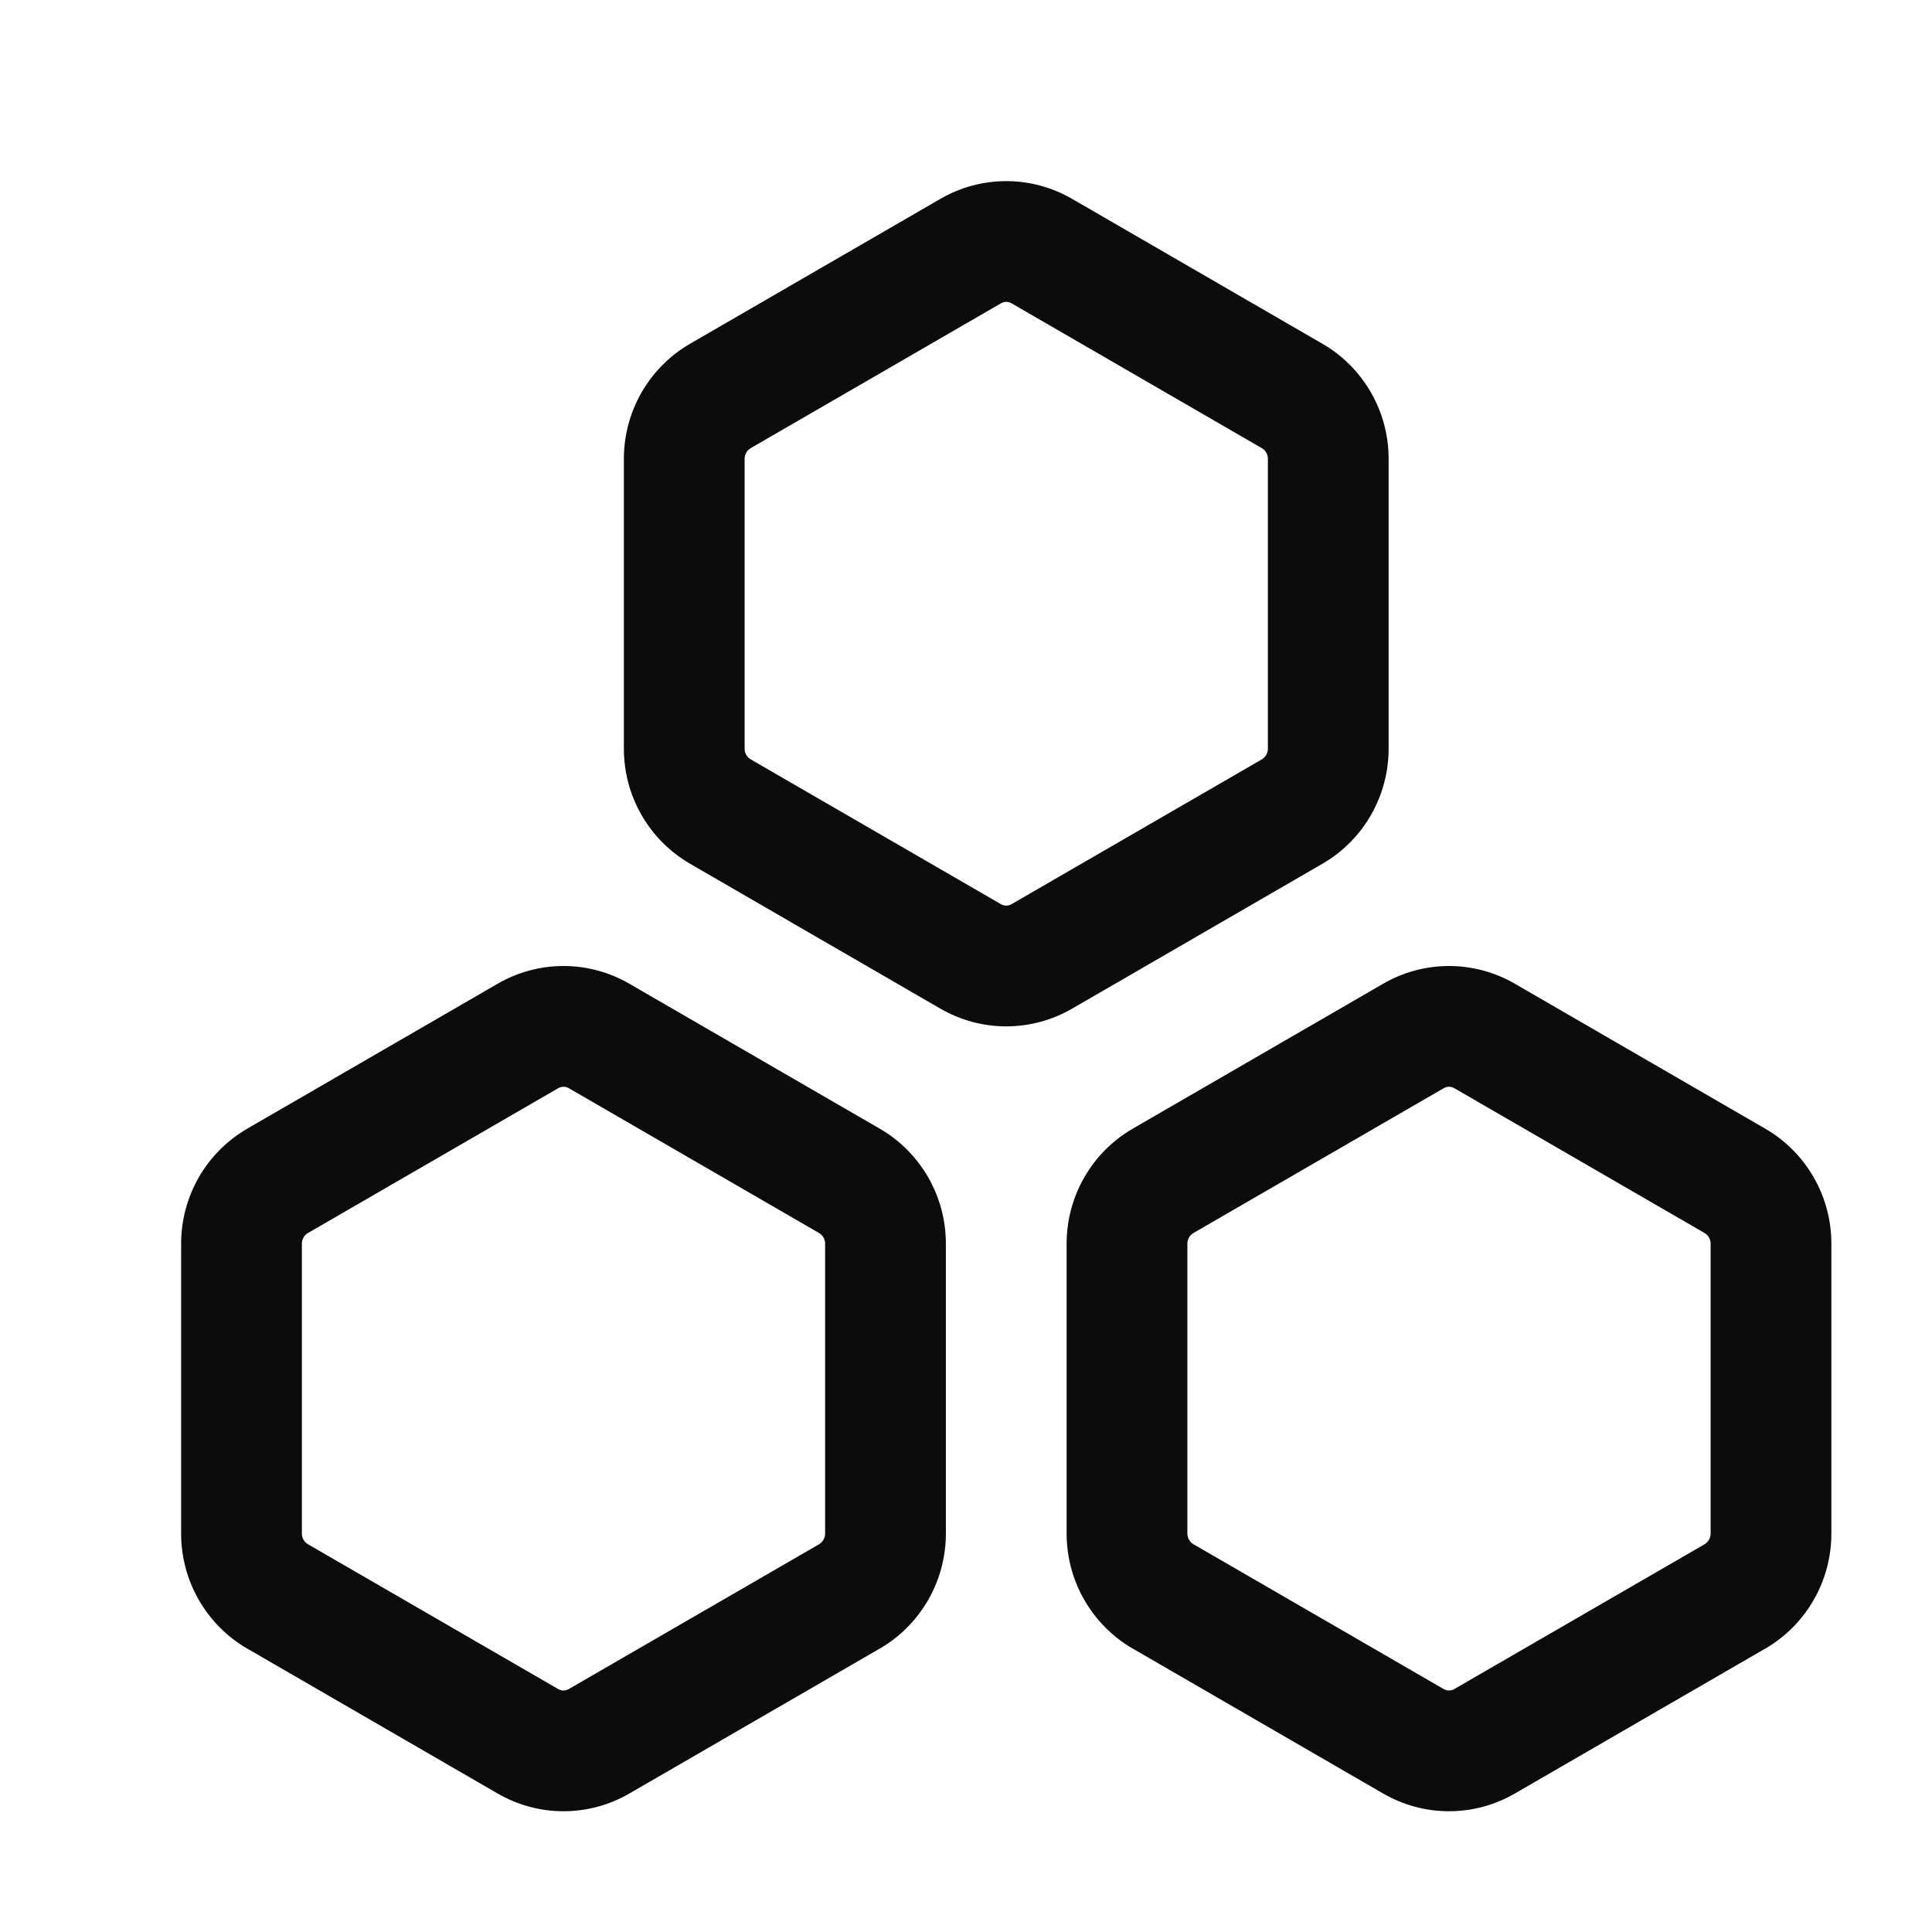 <svg xmlns="http://www.w3.org/2000/svg" fill="none" viewBox="0 0 24 24" height="24" width="24"><path fill="#0C0C0D" d="M11.679 2.472C11.928 2.327 12.211 2.25 12.5 2.25C12.789 2.25 13.072 2.327 13.321 2.472L16.434 4.274C16.683 4.419 16.889 4.628 17.032 4.878C17.175 5.128 17.25 5.411 17.25 5.699V9.3C17.25 9.588 17.175 9.872 17.032 10.122C16.889 10.372 16.683 10.581 16.434 10.726L16.431 10.728L13.323 12.527C13.322 12.527 13.322 12.527 13.321 12.528C13.072 12.673 12.789 12.75 12.5 12.75C12.211 12.75 11.928 12.673 11.679 12.528C11.678 12.527 11.678 12.527 11.677 12.527L8.569 10.728L8.566 10.726C8.317 10.581 8.111 10.372 7.968 10.122C7.825 9.872 7.75 9.589 7.75 9.301L7.75 5.7C7.75 5.412 7.825 5.128 7.968 4.878C8.111 4.628 8.317 4.419 8.566 4.274L8.569 4.272L11.679 2.472ZM12.5 3.75C12.477 3.75 12.455 3.756 12.434 3.768L12.431 3.77L9.322 5.569C9.302 5.581 9.284 5.599 9.271 5.622C9.257 5.645 9.25 5.672 9.25 5.7V9.3C9.25 9.328 9.257 9.355 9.271 9.378C9.284 9.401 9.302 9.419 9.322 9.431C9.322 9.431 9.322 9.431 9.322 9.431L12.434 11.232C12.455 11.244 12.477 11.25 12.5 11.25C12.523 11.25 12.545 11.244 12.566 11.232L12.569 11.23L15.677 9.432C15.677 9.431 15.677 9.432 15.677 9.432C15.697 9.419 15.716 9.401 15.729 9.378C15.743 9.355 15.75 9.328 15.75 9.3C15.75 9.3 15.75 9.3 15.75 9.3V5.7C15.75 5.7 15.75 5.7 15.75 5.7C15.75 5.672 15.743 5.645 15.729 5.622C15.716 5.599 15.698 5.581 15.678 5.569L12.566 3.768C12.545 3.756 12.523 3.75 12.5 3.75Z" clip-rule="evenodd" fill-rule="evenodd"></path><path fill="#0C0C0D" d="M6.179 12.222C6.428 12.077 6.711 12 7 12C7.289 12 7.572 12.077 7.821 12.222L10.934 14.024C11.183 14.169 11.389 14.378 11.532 14.628C11.675 14.878 11.75 15.161 11.75 15.449V19.05C11.75 19.338 11.675 19.622 11.532 19.872C11.389 20.122 11.183 20.331 10.934 20.477L10.931 20.478L7.823 22.277C7.822 22.277 7.822 22.277 7.821 22.278C7.572 22.423 7.289 22.5 7 22.5C6.711 22.5 6.428 22.423 6.179 22.278C6.178 22.277 6.178 22.277 6.177 22.277L3.069 20.478L3.066 20.477C2.817 20.331 2.611 20.122 2.468 19.872C2.325 19.622 2.25 19.339 2.25 19.051L2.25 15.45C2.25 15.162 2.325 14.878 2.468 14.628C2.611 14.378 2.817 14.169 3.066 14.024L3.069 14.022L6.179 12.222ZM7 13.5C6.977 13.5 6.955 13.506 6.934 13.518L6.931 13.52L3.822 15.319C3.802 15.331 3.784 15.349 3.771 15.372C3.757 15.395 3.75 15.422 3.75 15.45V19.05C3.75 19.078 3.757 19.105 3.771 19.128C3.784 19.151 3.802 19.169 3.822 19.181C3.822 19.181 3.822 19.181 3.822 19.181L6.934 20.982C6.955 20.994 6.977 21 7 21C7.023 21 7.045 20.994 7.066 20.982L7.069 20.98L10.177 19.182C10.177 19.181 10.177 19.182 10.177 19.182C10.197 19.169 10.216 19.151 10.229 19.128C10.243 19.105 10.25 19.078 10.25 19.05C10.25 19.05 10.25 19.05 10.25 19.05V15.45C10.25 15.45 10.25 15.45 10.25 15.45C10.25 15.422 10.243 15.395 10.229 15.372C10.216 15.349 10.198 15.331 10.178 15.319L7.066 13.518C7.045 13.506 7.023 13.5 7 13.5Z" clip-rule="evenodd" fill-rule="evenodd"></path><path fill="#0C0C0D" d="M17.179 12.222C17.428 12.077 17.711 12 18 12C18.289 12 18.572 12.077 18.821 12.222L21.934 14.024C22.183 14.169 22.389 14.378 22.532 14.628C22.675 14.878 22.75 15.161 22.75 15.449V19.05C22.75 19.338 22.675 19.622 22.532 19.872C22.389 20.122 22.183 20.331 21.934 20.477L21.931 20.478L18.823 22.277C18.822 22.277 18.822 22.277 18.821 22.278C18.572 22.423 18.289 22.5 18 22.5C17.711 22.5 17.428 22.423 17.179 22.278C17.178 22.277 17.178 22.277 17.177 22.277L14.069 20.478L14.066 20.477C13.817 20.331 13.611 20.122 13.468 19.872C13.325 19.622 13.25 19.339 13.25 19.051L13.25 15.45C13.25 15.162 13.325 14.878 13.468 14.628C13.611 14.378 13.817 14.169 14.066 14.024L14.069 14.022L17.179 12.222ZM18 13.5C17.977 13.5 17.955 13.506 17.934 13.518L17.931 13.52L14.822 15.319C14.802 15.331 14.784 15.349 14.771 15.372C14.757 15.395 14.75 15.422 14.75 15.45V19.05C14.75 19.078 14.757 19.105 14.771 19.128C14.784 19.151 14.802 19.169 14.822 19.181C14.822 19.181 14.822 19.181 14.822 19.181L17.934 20.982C17.955 20.994 17.977 21 18 21C18.023 21 18.045 20.994 18.066 20.982L18.069 20.98L21.177 19.182C21.177 19.181 21.177 19.182 21.177 19.182C21.197 19.169 21.216 19.151 21.229 19.128C21.243 19.105 21.25 19.078 21.25 19.05C21.25 19.05 21.25 19.05 21.25 19.05V15.45C21.25 15.45 21.25 15.45 21.25 15.45C21.25 15.422 21.243 15.395 21.229 15.372C21.216 15.349 21.198 15.331 21.178 15.319L18.066 13.518C18.045 13.506 18.023 13.5 18 13.5Z" clip-rule="evenodd" fill-rule="evenodd"></path></svg>